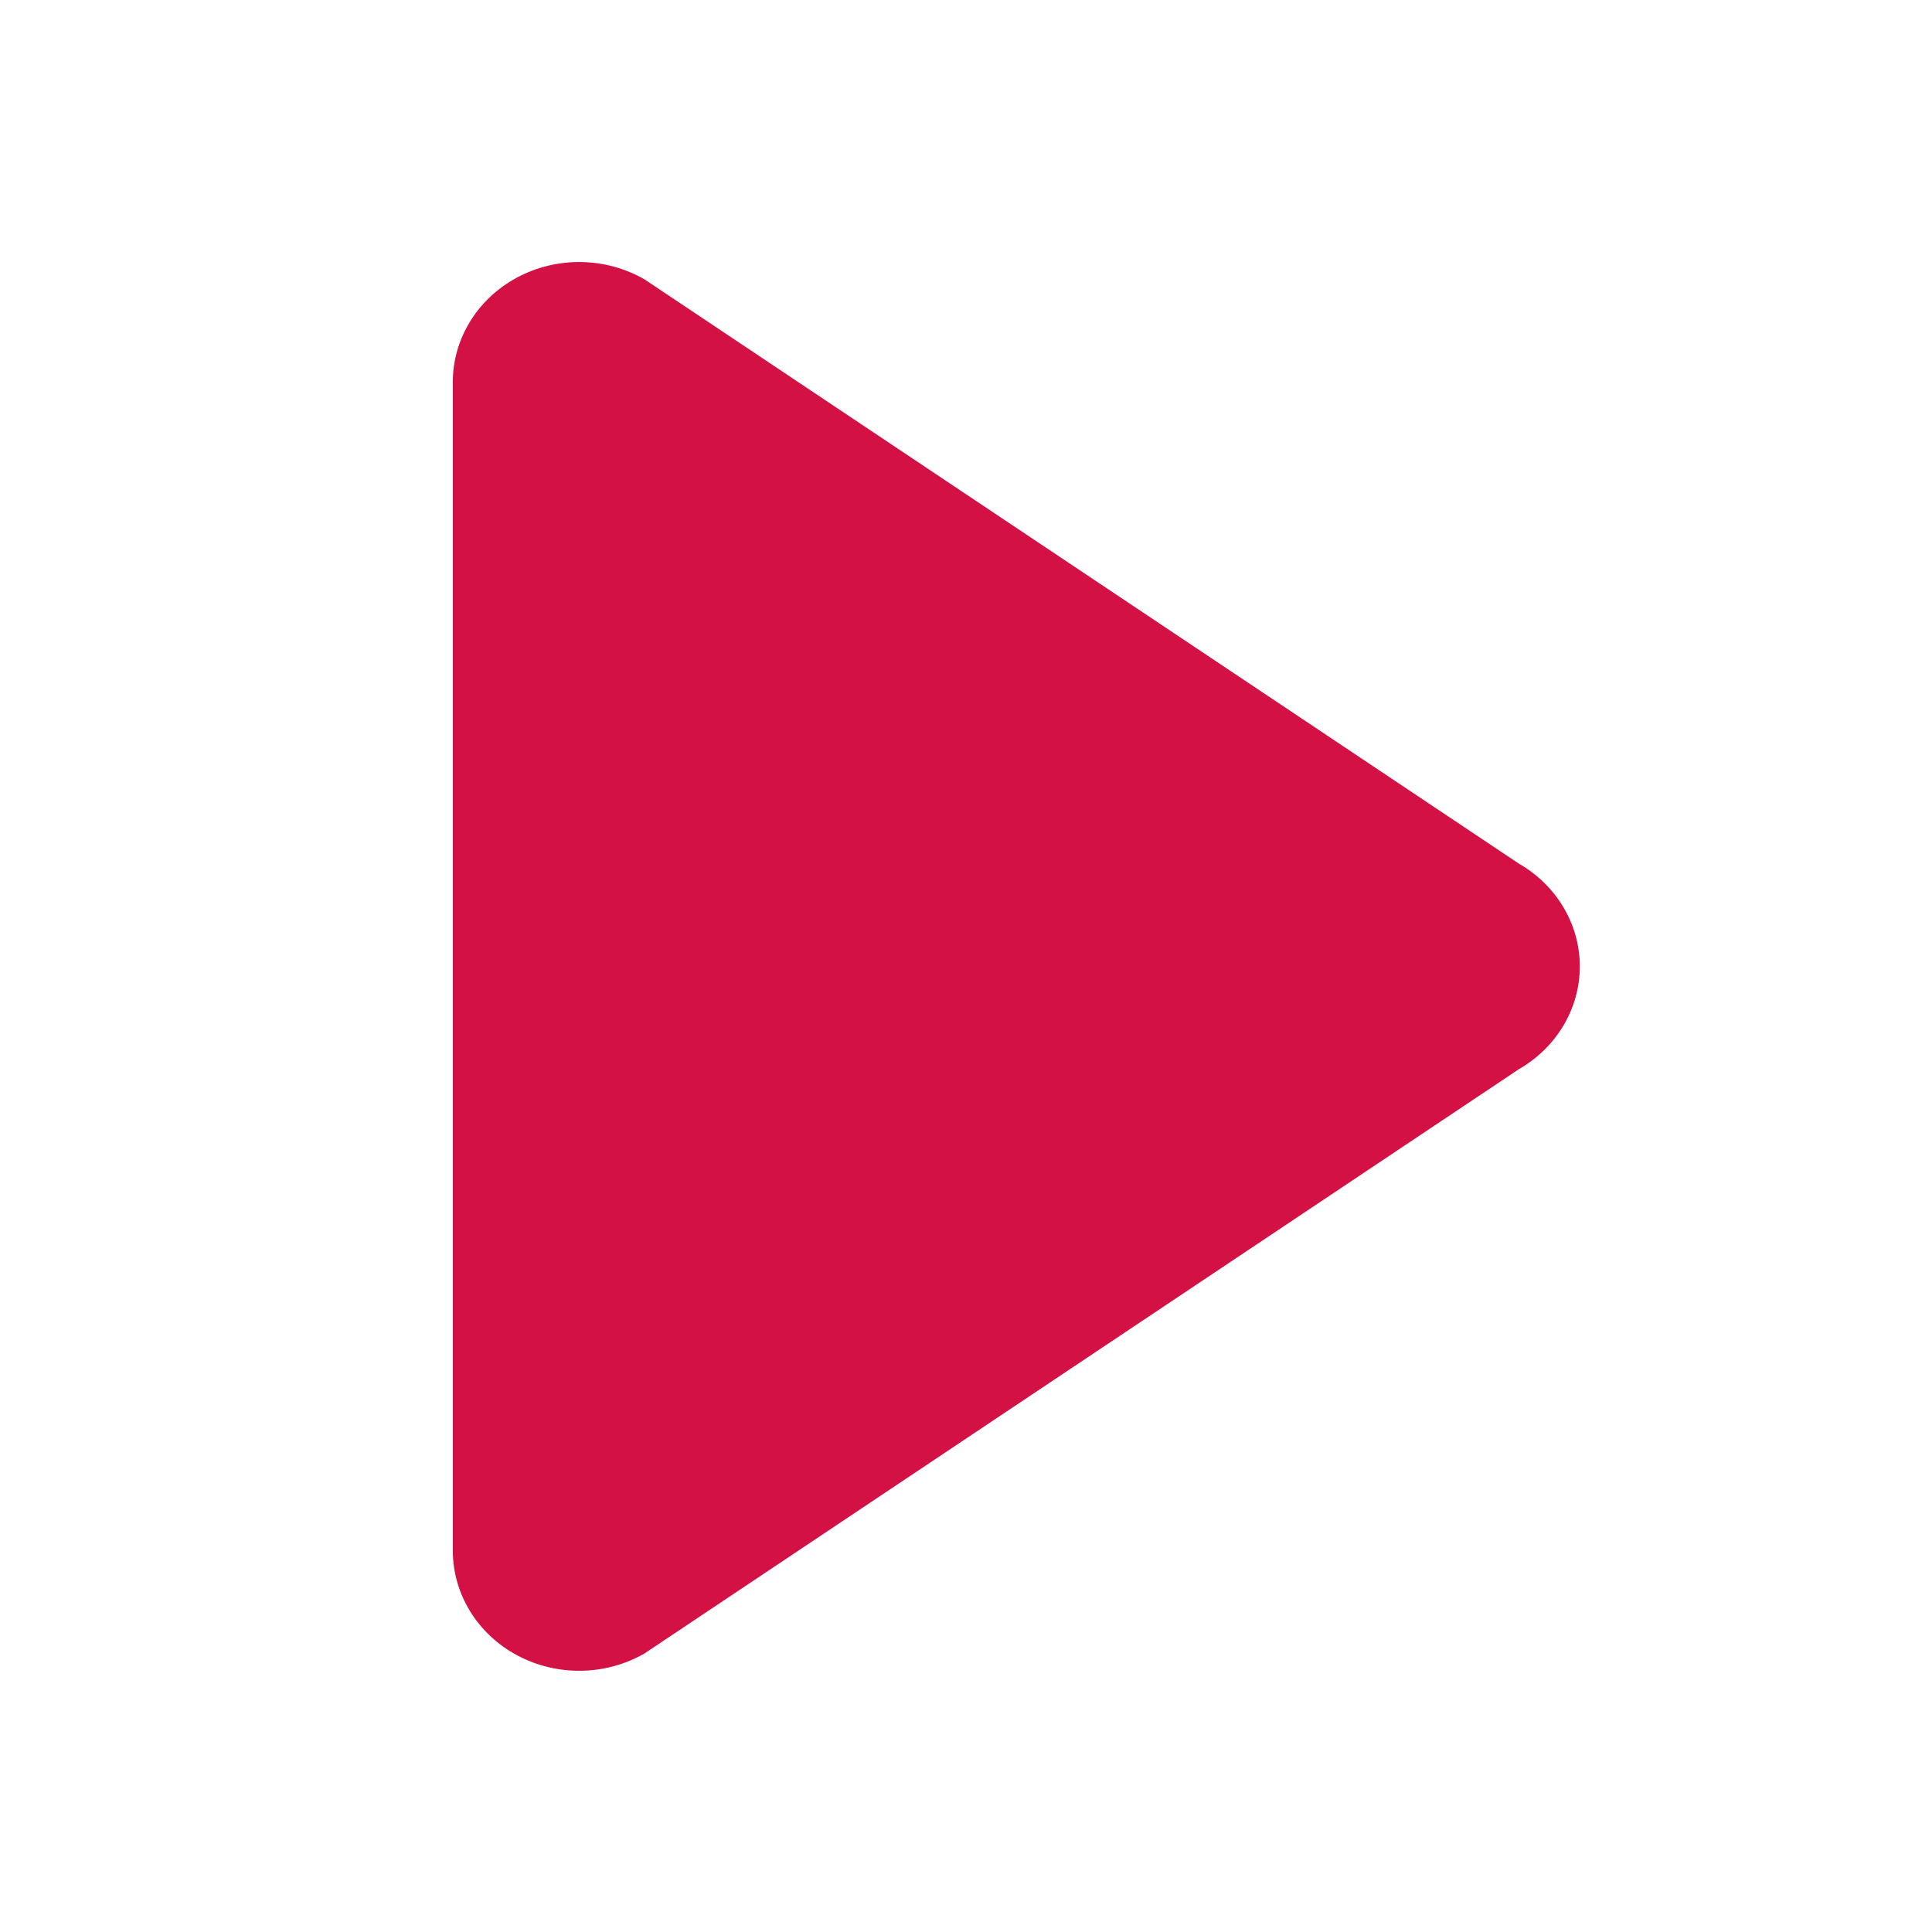 <svg width="128" height="128" viewBox="0 0 128 128" fill="none" xmlns="http://www.w3.org/2000/svg">
<path fill-rule="evenodd" clip-rule="evenodd" d="M34.261 18.384C31.629 19.795 30 22.445 30 25.317V102.737C30.002 105.608 31.629 108.256 34.259 109.667C36.889 111.077 40.115 111.031 42.699 109.547L100.63 70.837C103.136 69.395 104.667 66.812 104.667 64.027C104.667 61.242 103.136 58.66 100.63 57.218L42.699 18.508C40.116 17.023 36.891 16.976 34.261 18.384Z" fill="#D31145"/>
</svg>
